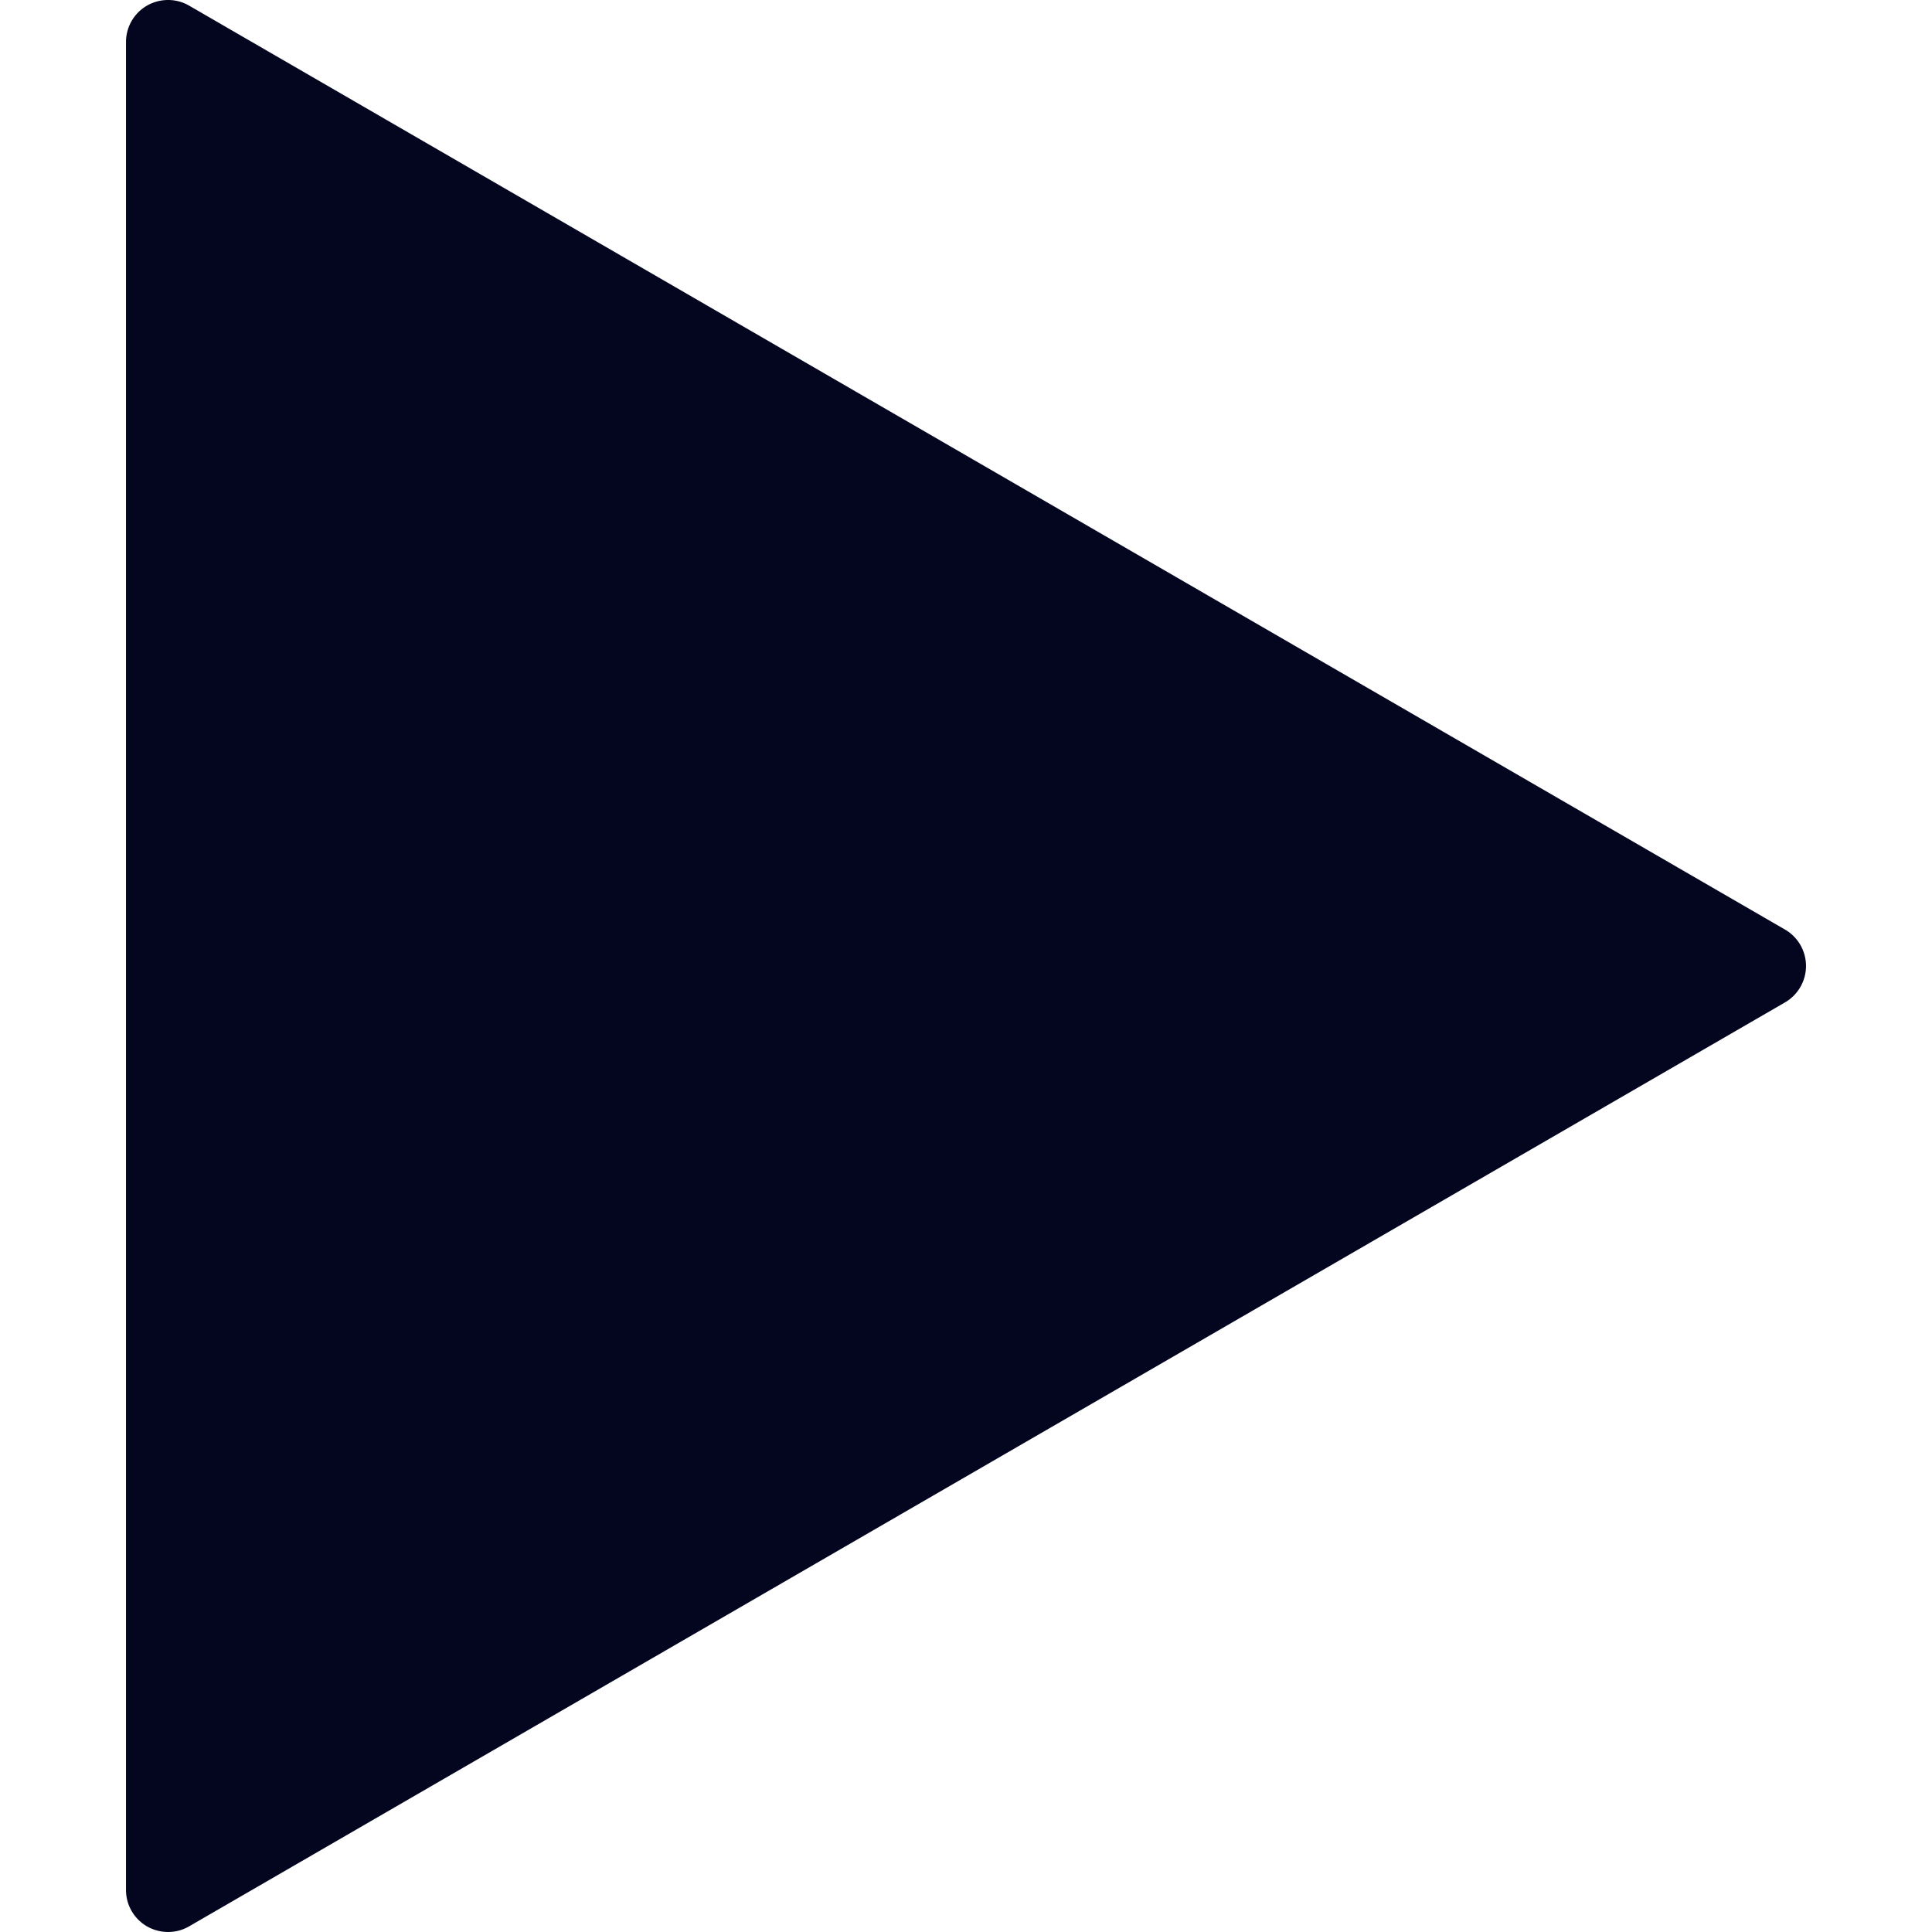 <svg fill="#04061F" xmlns="http://www.w3.org/2000/svg" viewBox="0 0 490.661 490.661"><path d="M453.352 236.091L48.019 1.424c-3.285-1.899-7.36-1.899-10.688 0a10.681 10.681 0 00-5.333 9.237v469.333c0 3.819 2.048 7.339 5.333 9.237a10.802 10.802 0 005.333 1.429c1.856 0 3.691-.469 5.355-1.429l405.333-234.667c3.285-1.92 5.312-5.44 5.312-9.237s-2.027-7.338-5.312-9.236z"/></svg>